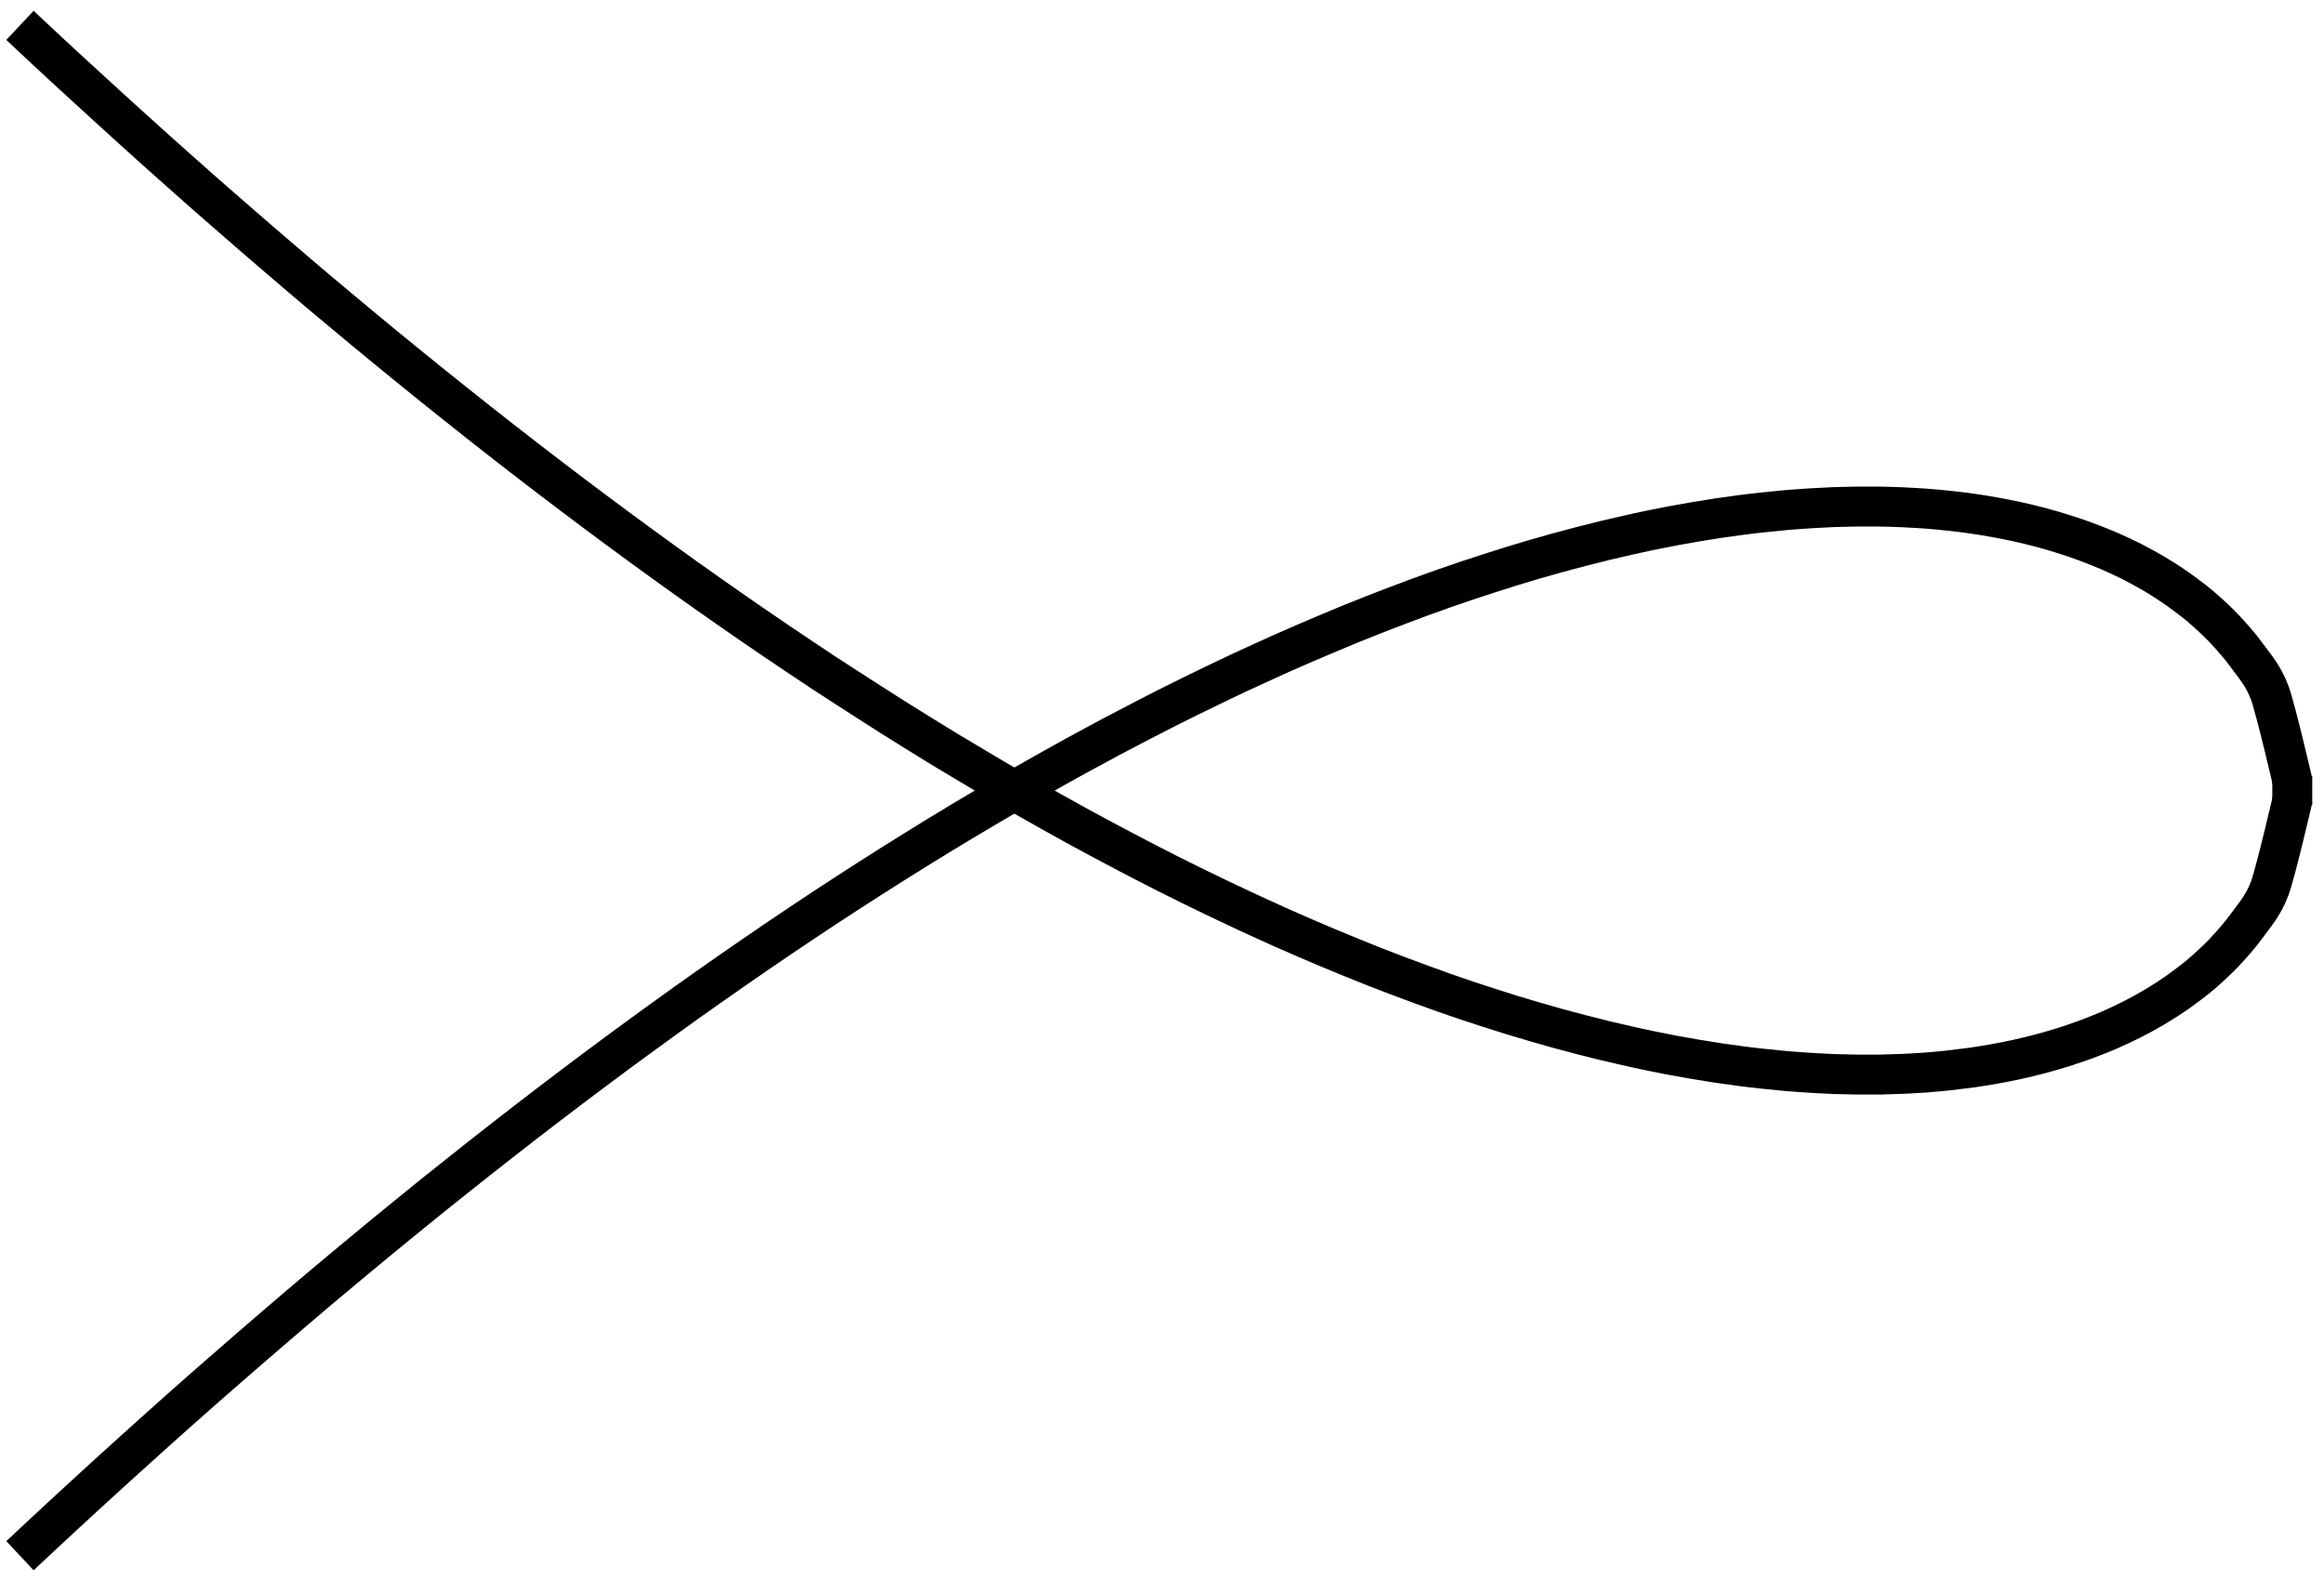 <?xml version='1.0' encoding='UTF-8'?>
<!-- This file was generated by dvisvgm 3.0.3 -->
<svg xmlns="http://www.w3.org/2000/svg" xmlns:xlink="http://www.w3.org/1999/xlink" width="194" height="132" viewBox="1872.024 1482.946 115.965 78.904">
<g id='page1'>
<!--start 1872.019782 1561.581904 -->
<path d='m1873.02 1560.586c0 0 .828-.773 1.144-1.07c.32-.293 .828-.769 1.145-1.062c.32-.293 .828-.762 1.148-1.055c.316-.289 .824-.754 1.145-1.047c.316-.289 .828-.75 1.144-1.035c.317-.289 .828-.746 1.145-1.031c.316-.285 .828-.738 1.145-1.023c.32-.281 .828-.731 1.145-1.012c.32-.281 .828-.727 1.149-1.004c.316-.277 .824-.723 1.145-.996c.316-.277 .828-.719 1.145-.988c.316-.273 .828-.711 1.145-.981c.32-.27 .828-.703 1.145-.973c.32-.266 .828-.695 1.148-.961c.316-.266 .824-.691 1.145-.953c.316-.262 .828-.684 1.145-.945s.828-.676 1.145-.934c.316-.262 .828-.672 1.145-.93c.32-.254 .828-.664 1.148-.914c.316-.254 .824-.66 1.145-.91c.316-.25 .828-.652 1.145-.898c.316-.25 .828-.645 1.145-.891s.828-.637 1.145-.879c.32-.246 .828-.633 1.145-.871c.32-.242 .828-.625 1.148-.863c.316-.238 .824-.617 1.145-.852c.316-.234 .828-.609 1.145-.84c.316-.234 .828-.605 1.145-.832c.32-.231 .828-.598 1.145-.824c.32-.227 .828-.586 1.149-.813c.316-.223 .824-.578 1.145-.801c.316-.223 .828-.574 1.145-.793s.828-.566 1.145-.781c.316-.215 .828-.559 1.145-.77c.32-.211 .828-.551 1.145-.762c.32-.207 .828-.543 1.149-.75c.316-.203 .824-.535 1.145-.738c.316-.203 .828-.527 1.145-.727s.828-.52 1.145-.715c.32-.199 .828-.512 1.145-.707c.32-.195 .828-.504 1.148-.695c.316-.191 .824-.492 1.145-.68c.317-.188 .828-.488 1.145-.672c.316-.184 .828-.477 1.145-.66c.316-.18 .828-.469 1.145-.645c.32-.18 .828-.461 1.145-.637c.32-.176 .828-.453 1.148-.621c.316-.172 .824-.445 1.145-.609c.316-.168 .828-.434 1.145-.598s.828-.426 1.145-.586c.32-.16 .828-.414 1.145-.57c.32-.156 .828-.406 1.149-.559c.316-.152 .824-.395 1.145-.547c.316-.148 .828-.383 1.145-.527c.316-.148 .828-.379 1.145-.52c.316-.141 .828-.363 1.145-.5c.32-.141 .828-.355 1.148-.488c.316-.133 .824-.344 1.145-.477c.316-.129 .828-.332 1.145-.457s.828-.32 1.145-.441c.316-.121 .828-.312 1.145-.43c.32-.113 .828-.297 1.145-.41c.32-.109 .828-.285 1.148-.395c.316-.105 .824-.274 1.145-.375c.316-.105 .828-.266 1.145-.363c.316-.098 .828-.25 1.145-.344c.32-.09 .828-.234 1.145-.324c.32-.086 .828-.223 1.148-.305c.316-.082 .824-.211 1.145-.289c.316-.078 .828-.195 1.145-.266c.316-.074 .828-.183 1.145-.25c.316-.066 .828-.164 1.145-.227c.32-.059 .828-.148 1.145-.203c.32-.055 .828-.137 1.149-.184c.316-.047 .824-.117 1.145-.16c.316-.039 .828-.102 1.145-.133c.317-.035 .828-.086 1.145-.113c.32-.027 .828-.062 1.145-.082c.32-.019 .828-.047 1.148-.059c.317-.012 .824-.023 1.145-.027c.316-.004 .828-.004 1.145 0c.316 .008 .828 .02 1.145 .035s.828 .043 1.145 .066c.32 .023 .828 .07 1.145 .105c.32 .031 .828 .094 1.148 .141c.316 .043 .828 .125 1.145 .184c.316 .055 .828 .156 1.145 .227c.316 .07 .828 .191 1.145 .277c.32 .082 .828 .231 1.145 .332c.32 .098 .828 .27 1.148 .391c.316 .117 .824 .32 1.145 .457c.316 .137 .828 .375 1.145 .535c.316 .164 .828 .442 1.145 .629c.32 .191 .828 .519 1.145 .742c.32 .227 .828 .613 1.148 .883c.316 .27 .824 .734 1.145 1.074c.316 .336 .828 .906 1.145 1.355c.316 .445 .828 .996 1.145 1.875c.316 .883 1.145 4.469 1.145 4.469' stroke='#000' fill='none' stroke-width='1.993'/>
<path d='m1873.02 1484.211c0 0 .828 .777 1.144 1.074c.32 .293 .828 .766 1.145 1.062c.32 .293 .828 .762 1.148 1.051c.316 .293 .824 .758 1.145 1.047c.316 .289 .828 .754 1.144 1.039c.317 .289 .828 .746 1.145 1.031s.828 .738 1.145 1.02c.32 .285 .828 .734 1.145 1.016c.32 .281 .828 .727 1.149 1.004c.316 .277 .824 .723 1.145 .996c.316 .277 .828 .715 1.145 .988c.316 .274 .828 .711 1.145 .981c.32 .27 .828 .703 1.145 .973c.32 .266 .828 .695 1.148 .961c.316 .266 .824 .688 1.145 .953c.316 .262 .828 .684 1.145 .945c.316 .258 .828 .676 1.145 .934s.828 .672 1.145 .926c.32 .258 .828 .664 1.148 .918c.316 .254 .824 .66 1.145 .91c.316 .25 .828 .648 1.145 .898s.828 .644 1.145 .891s.828 .637 1.145 .879c.32 .242 .828 .633 1.145 .871c.32 .242 .828 .625 1.148 .863c.316 .234 .824 .617 1.145 .852c.316 .234 .828 .609 1.145 .84c.316 .234 .828 .602 1.145 .832c.32 .231 .828 .598 1.145 .824c.32 .227 .828 .586 1.149 .813c.316 .223 .824 .578 1.145 .801c.316 .219 .828 .574 1.145 .793c.316 .215 .828 .562 1.145 .781c.316 .215 .828 .555 1.145 .77c.32 .211 .828 .551 1.145 .762c.32 .207 .828 .543 1.149 .746c.316 .207 .824 .535 1.145 .738c.316 .207 .828 .531 1.145 .73s.828 .52 1.145 .715c.32 .199 .828 .512 1.145 .707c.32 .195 .828 .504 1.148 .691c.316 .191 .824 .496 1.145 .684c.317 .188 .828 .488 1.145 .672c.316 .184 .828 .477 1.145 .66c.316 .18 .828 .469 1.145 .645c.32 .18 .828 .461 1.145 .637c.32 .172 .828 .449 1.148 .621c.316 .172 .824 .441 1.145 .609c.316 .168 .828 .434 1.145 .598c.316 .164 .828 .426 1.145 .586c.32 .16 .828 .414 1.145 .57c.32 .156 .828 .406 1.149 .559c.316 .152 .824 .395 1.145 .543c.316 .152 .828 .387 1.145 .531c.316 .145 .828 .375 1.145 .52c.316 .141 .828 .363 1.145 .5c.32 .137 .828 .355 1.148 .488c.316 .133 .824 .344 1.145 .473c.316 .129 .828 .336 1.145 .461s.828 .32 1.145 .441c.316 .121 .828 .312 1.145 .426c.32 .117 .828 .301 1.145 .414c.32 .109 .828 .285 1.148 .395c.316 .105 .824 .273 1.145 .375c.316 .105 .828 .266 1.145 .363c.316 .098 .828 .25 1.145 .34c.32 .094 .828 .238 1.145 .328c.32 .086 .828 .223 1.148 .305c.316 .082 .824 .211 1.145 .289c.316 .074 .828 .195 1.145 .266c.316 .074 .828 .184 1.145 .25c.316 .062 .828 .164 1.145 .227c.32 .059 .828 .148 1.145 .203c.32 .055 .828 .137 1.149 .184c.316 .047 .824 .117 1.145 .16c.316 .039 .828 .102 1.145 .133c.317 .035 .828 .086 1.145 .113c.32 .027 .828 .062 1.145 .082c.32 .019 .828 .047 1.148 .059c.317 .012 .824 .024 1.145 .027c.316 .004 .828 .004 1.145 0c.316-.008 .828-.023 1.145-.035c.316-.016 .828-.043 1.145-.066c.32-.023 .828-.07 1.145-.105c.32-.035 .828-.098 1.148-.141c.316-.047 .828-.125 1.145-.184c.316-.055 .828-.156 1.145-.227c.316-.07 .828-.191 1.145-.277c.32-.086 .828-.23 1.145-.332c.32-.098 .828-.273 1.148-.391c.316-.117 .824-.32 1.145-.457c.316-.141 .828-.375 1.145-.539c.316-.16 .828-.438 1.145-.629c.32-.188 .828-.516 1.145-.738c.32-.227 .828-.613 1.148-.883c.316-.273 .824-.734 1.145-1.074c.316-.336 .828-.906 1.145-1.355c.316-.449 .828-.996 1.145-1.875c.316-.883 1.145-4.469 1.145-4.469' stroke='#000' fill='none' stroke-width='1.993' stroke-miterlimit='10'/>
<path d='m1986.406 1521.691v1.418' stroke='#000' fill='none' stroke-width='1.993' stroke-miterlimit='10'/>
</g>
<script type="text/ecmascript">if(window.parent.postMessage)window.parent.postMessage("49.5|145.5|99|"+window.location,"*");</script>
</svg>